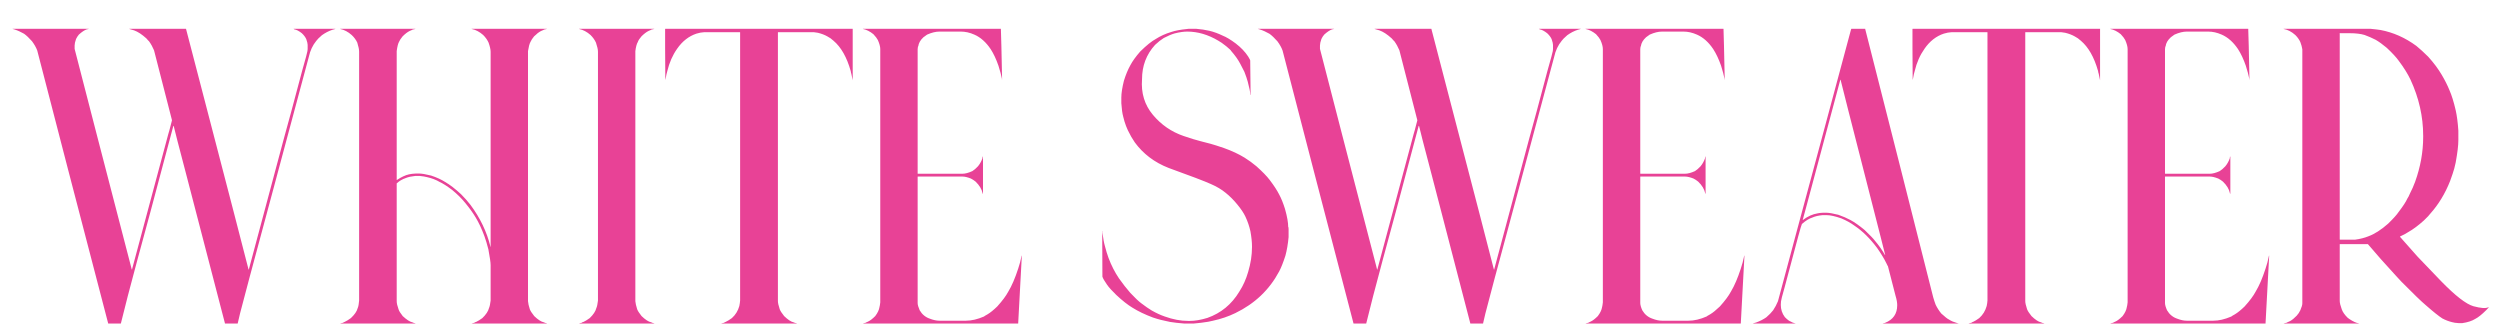 <svg width="85" height="11" viewBox="0 0 85 11" fill="none" xmlns="http://www.w3.org/2000/svg">
<path opacity="0.9" d="M0.425 0.979H3.022C3.022 0.983 2.997 0.99 2.947 0.999C2.87 1.026 2.781 1.086 2.681 1.177C2.64 1.227 2.608 1.277 2.585 1.327C2.553 1.418 2.537 1.491 2.537 1.546V1.662C2.537 1.671 2.785 2.633 3.282 4.547L4.444 9.024C4.467 9.106 4.479 9.152 4.479 9.161H4.492V9.147L5.723 4.554C5.732 4.535 5.773 4.383 5.846 4.096V4.082C5.44 2.51 5.237 1.719 5.237 1.71C5.192 1.601 5.135 1.498 5.066 1.402C5.057 1.398 5.028 1.366 4.978 1.307C4.827 1.17 4.688 1.079 4.561 1.033C4.46 1.001 4.406 0.985 4.396 0.985V0.979H6.324C6.785 2.738 7.015 3.622 7.015 3.631C7.078 3.868 7.393 5.076 7.958 7.254C8.286 8.516 8.45 9.152 8.45 9.161H8.464V9.147C9.252 6.213 9.646 4.741 9.646 4.731C9.788 4.226 9.995 3.455 10.269 2.421C10.392 1.988 10.453 1.76 10.453 1.737C10.458 1.705 10.46 1.683 10.46 1.669V1.525C10.46 1.484 10.444 1.418 10.412 1.327C10.38 1.259 10.33 1.193 10.262 1.129C10.162 1.051 10.077 1.008 10.009 0.999L9.981 0.979H11.41C11.41 0.983 11.374 0.994 11.301 1.013C11.178 1.054 11.059 1.115 10.945 1.197C10.845 1.284 10.781 1.348 10.754 1.389C10.631 1.539 10.546 1.719 10.501 1.929C10.474 2.029 10.075 3.515 9.305 6.386L8.812 8.218C8.58 9.07 8.364 9.881 8.163 10.651L8.081 11H7.65C7.509 10.467 7.072 8.785 6.338 5.955C6.074 4.952 5.93 4.396 5.907 4.287C5.907 4.283 5.903 4.28 5.894 4.28L5.114 7.206C4.859 8.145 4.711 8.689 4.67 8.84C4.424 9.751 4.237 10.471 4.109 11H3.679C3.073 8.676 2.615 6.919 2.305 5.729C2.145 5.123 1.799 3.786 1.266 1.717C1.229 1.617 1.17 1.512 1.088 1.402C0.992 1.293 0.903 1.209 0.821 1.149C0.712 1.086 0.6 1.035 0.486 0.999C0.445 0.99 0.425 0.983 0.425 0.979ZM11.567 0.979L14.131 0.979C14.131 0.983 14.097 0.992 14.028 1.006C14.028 1.01 13.994 1.026 13.926 1.054C13.853 1.09 13.773 1.152 13.687 1.238C13.627 1.311 13.586 1.375 13.563 1.43C13.532 1.489 13.507 1.591 13.488 1.737V6.119H13.495C13.646 6.019 13.782 5.955 13.905 5.928C13.964 5.914 14.042 5.905 14.138 5.9H14.247C14.338 5.9 14.475 5.923 14.657 5.969C14.849 6.033 15.008 6.105 15.136 6.188C15.295 6.279 15.475 6.418 15.676 6.604C15.799 6.728 15.906 6.848 15.997 6.967C16.325 7.409 16.551 7.881 16.674 8.382V8.396H16.681V1.758C16.681 1.685 16.658 1.582 16.612 1.45C16.571 1.359 16.51 1.272 16.428 1.19C16.305 1.081 16.175 1.013 16.038 0.985V0.979H18.602C18.602 0.983 18.567 0.992 18.499 1.006C18.499 1.01 18.465 1.026 18.396 1.054C18.324 1.09 18.244 1.152 18.157 1.238C18.098 1.311 18.057 1.375 18.034 1.43C18.002 1.489 17.975 1.591 17.952 1.737V10.241C17.957 10.31 17.977 10.401 18.014 10.515C18.037 10.574 18.087 10.651 18.164 10.747C18.292 10.87 18.401 10.941 18.492 10.959C18.515 10.973 18.549 10.984 18.595 10.993V11H16.038C16.038 10.995 16.07 10.986 16.134 10.973C16.134 10.963 16.152 10.954 16.189 10.945C16.248 10.918 16.318 10.875 16.4 10.815C16.523 10.697 16.599 10.583 16.626 10.474C16.649 10.424 16.667 10.339 16.681 10.221V9.011C16.681 8.929 16.656 8.751 16.605 8.478C16.56 8.3 16.514 8.149 16.469 8.026C16.378 7.78 16.28 7.571 16.175 7.397C16.084 7.243 15.963 7.074 15.812 6.892C15.694 6.746 15.546 6.6 15.368 6.454C15.2 6.327 15.06 6.238 14.951 6.188C14.828 6.115 14.685 6.06 14.521 6.023C14.457 6.005 14.372 5.992 14.268 5.982H14.117C13.985 5.996 13.88 6.019 13.803 6.051C13.68 6.092 13.575 6.153 13.488 6.235V10.241C13.488 10.31 13.509 10.401 13.55 10.515C13.568 10.574 13.616 10.651 13.693 10.747C13.825 10.87 13.935 10.941 14.021 10.959C14.044 10.973 14.079 10.984 14.124 10.993V11H11.567C11.567 10.995 11.602 10.986 11.67 10.973C11.67 10.963 11.686 10.954 11.718 10.945C11.777 10.918 11.848 10.875 11.93 10.815C12.057 10.697 12.135 10.583 12.162 10.474C12.185 10.424 12.201 10.339 12.21 10.221V1.758C12.21 1.685 12.19 1.582 12.148 1.45C12.107 1.359 12.044 1.272 11.957 1.19C11.834 1.081 11.704 1.013 11.567 0.985V0.979ZM19.689 0.979L22.252 0.979C22.252 0.983 22.218 0.992 22.149 1.006C22.149 1.01 22.115 1.026 22.047 1.054C21.974 1.09 21.894 1.152 21.808 1.238C21.744 1.311 21.703 1.375 21.685 1.43C21.648 1.489 21.621 1.591 21.602 1.737V10.241C21.607 10.31 21.628 10.401 21.664 10.515C21.687 10.574 21.737 10.651 21.814 10.747C21.942 10.87 22.051 10.941 22.143 10.959C22.165 10.973 22.2 10.984 22.245 10.993V11H19.689C19.689 10.995 19.72 10.986 19.784 10.973C19.784 10.963 19.802 10.954 19.839 10.945C19.898 10.918 19.969 10.875 20.051 10.815C20.174 10.697 20.249 10.583 20.276 10.474C20.299 10.424 20.317 10.339 20.331 10.221V1.758C20.331 1.685 20.308 1.582 20.263 1.45C20.222 1.359 20.16 1.272 20.078 1.19C19.955 1.081 19.825 1.013 19.689 0.985V0.979ZM22.621 0.979L28.992 0.979V2.147C28.992 2.271 28.992 2.441 28.992 2.66C28.992 2.674 28.992 2.694 28.992 2.722V2.729C28.983 2.697 28.967 2.621 28.944 2.503C28.94 2.503 28.933 2.473 28.924 2.414C28.792 1.945 28.596 1.601 28.336 1.382C28.272 1.323 28.204 1.275 28.131 1.238C28.044 1.188 27.937 1.147 27.81 1.115L27.673 1.095H26.456C26.451 1.095 26.449 1.097 26.449 1.102V10.234C26.449 10.298 26.47 10.392 26.511 10.515C26.534 10.574 26.584 10.651 26.661 10.747C26.789 10.87 26.896 10.941 26.982 10.959C27.005 10.973 27.042 10.984 27.092 10.993V11H24.521C24.521 10.995 24.556 10.986 24.624 10.973C24.624 10.963 24.64 10.954 24.672 10.945C24.731 10.918 24.802 10.875 24.884 10.815C25.007 10.706 25.091 10.569 25.137 10.405C25.15 10.341 25.16 10.278 25.164 10.214V1.102C25.164 1.097 25.162 1.095 25.157 1.095L23.94 1.095C23.858 1.099 23.772 1.115 23.681 1.143C23.421 1.229 23.202 1.4 23.024 1.655C22.869 1.874 22.758 2.127 22.689 2.414C22.671 2.469 22.651 2.562 22.628 2.694C22.628 2.703 22.626 2.708 22.621 2.708C22.616 2.266 22.614 1.913 22.614 1.648V1.272C22.614 1.209 22.614 1.113 22.614 0.985L22.621 0.979ZM29.341 0.979H34.03C34.039 1.193 34.053 1.762 34.071 2.688V2.701H34.065V2.674C34.042 2.555 34.003 2.41 33.948 2.236C33.871 2.013 33.782 1.824 33.682 1.669C33.522 1.432 33.338 1.268 33.128 1.177C32.973 1.108 32.82 1.074 32.67 1.074H31.939C31.815 1.074 31.676 1.108 31.521 1.177C31.467 1.213 31.426 1.243 31.398 1.266C31.294 1.361 31.234 1.464 31.221 1.573C31.212 1.573 31.205 1.605 31.2 1.669V5.9C31.2 5.905 31.203 5.907 31.207 5.907H32.725C32.816 5.907 32.927 5.878 33.06 5.818C33.119 5.782 33.183 5.727 33.251 5.654C33.315 5.577 33.365 5.488 33.401 5.388C33.401 5.379 33.404 5.363 33.408 5.34V5.326H33.422V6.584H33.408V6.57C33.381 6.434 33.301 6.301 33.169 6.174C33.119 6.133 33.066 6.099 33.012 6.071C32.898 6.026 32.802 6.003 32.725 6.003H31.207C31.203 6.003 31.2 6.005 31.2 6.01V10.303C31.2 10.362 31.223 10.444 31.269 10.549C31.351 10.69 31.467 10.786 31.617 10.836C31.736 10.882 31.843 10.904 31.939 10.904L32.841 10.904C33.032 10.904 33.237 10.856 33.456 10.761C33.456 10.756 33.497 10.731 33.579 10.685C33.67 10.631 33.78 10.542 33.907 10.419C34.08 10.227 34.206 10.059 34.283 9.913C34.402 9.717 34.513 9.457 34.618 9.134C34.664 9.002 34.703 8.856 34.734 8.696C34.734 8.692 34.737 8.689 34.741 8.689V8.717L34.618 11L29.341 11C29.341 10.995 29.373 10.986 29.436 10.973C29.436 10.968 29.459 10.957 29.505 10.938C29.578 10.907 29.662 10.843 29.758 10.747C29.84 10.638 29.888 10.537 29.901 10.446C29.91 10.414 29.92 10.36 29.929 10.282V1.669C29.929 1.587 29.901 1.484 29.847 1.361C29.819 1.307 29.769 1.241 29.696 1.163C29.578 1.067 29.459 1.008 29.341 0.985V0.979ZM40.415 0.979H40.668C40.828 0.992 40.978 1.015 41.119 1.047C41.27 1.083 41.42 1.138 41.57 1.211C41.689 1.257 41.837 1.345 42.015 1.478C42.192 1.614 42.334 1.762 42.438 1.922C42.484 1.999 42.507 2.043 42.507 2.052C42.516 2.535 42.52 2.915 42.52 3.193V3.221H42.507V3.187C42.507 3.127 42.48 2.993 42.425 2.783C42.398 2.683 42.359 2.569 42.309 2.441C42.263 2.35 42.217 2.261 42.172 2.175C42.099 2.034 41.994 1.885 41.857 1.73C41.857 1.717 41.803 1.664 41.693 1.573C41.579 1.482 41.488 1.418 41.42 1.382C41.074 1.177 40.723 1.074 40.367 1.074C40.244 1.074 40.101 1.095 39.937 1.136C39.818 1.172 39.695 1.225 39.567 1.293C39.472 1.352 39.374 1.43 39.273 1.525C38.977 1.849 38.829 2.239 38.829 2.694C38.793 3.164 38.916 3.567 39.198 3.904C39.481 4.242 39.827 4.481 40.237 4.622C40.492 4.709 40.686 4.768 40.818 4.8C40.95 4.832 41.065 4.861 41.16 4.889C41.26 4.916 41.411 4.964 41.611 5.032C41.88 5.128 42.115 5.237 42.315 5.36C42.461 5.452 42.596 5.549 42.719 5.654C42.924 5.837 43.074 5.992 43.17 6.119C43.316 6.311 43.425 6.479 43.498 6.625C43.566 6.753 43.63 6.912 43.69 7.104C43.762 7.359 43.799 7.564 43.799 7.719C43.808 7.719 43.812 7.744 43.812 7.794V8.061C43.79 8.302 43.753 8.514 43.703 8.696C43.626 8.933 43.555 9.111 43.491 9.229C43.158 9.854 42.662 10.325 42.001 10.645C41.769 10.758 41.516 10.845 41.242 10.904C41.165 10.927 41.033 10.95 40.846 10.973C40.768 10.982 40.682 10.991 40.586 11H40.265C40.078 10.986 39.916 10.968 39.779 10.945C39.565 10.904 39.371 10.854 39.198 10.795C38.929 10.695 38.697 10.583 38.501 10.46C38.342 10.364 38.159 10.221 37.954 10.029C37.808 9.888 37.703 9.772 37.64 9.681C37.553 9.558 37.501 9.466 37.482 9.407C37.478 8.724 37.476 8.293 37.476 8.115V7.855C37.48 7.855 37.482 7.858 37.482 7.862V7.91C37.51 8.12 37.539 8.277 37.571 8.382C37.603 8.509 37.642 8.637 37.688 8.765C37.783 9.02 37.902 9.252 38.043 9.462C38.175 9.649 38.305 9.815 38.433 9.961C38.592 10.13 38.715 10.246 38.802 10.31C38.938 10.414 39.057 10.496 39.157 10.556C39.308 10.642 39.456 10.711 39.602 10.761C39.88 10.861 40.144 10.911 40.395 10.911H40.456C40.629 10.911 40.828 10.877 41.051 10.809C41.516 10.645 41.878 10.346 42.138 9.913C42.265 9.717 42.366 9.494 42.438 9.243C42.525 8.951 42.568 8.671 42.568 8.402V8.382C42.568 8.236 42.55 8.063 42.514 7.862C42.477 7.694 42.42 7.527 42.343 7.363C42.288 7.245 42.197 7.108 42.069 6.953C41.942 6.798 41.81 6.666 41.673 6.557C41.536 6.443 41.367 6.342 41.167 6.256C40.967 6.165 40.488 5.982 39.731 5.709C39.253 5.522 38.87 5.233 38.583 4.841C38.474 4.672 38.419 4.581 38.419 4.567C38.319 4.394 38.241 4.191 38.187 3.959C38.159 3.859 38.139 3.708 38.125 3.508V3.316C38.125 3.171 38.155 2.979 38.214 2.742C38.278 2.537 38.351 2.362 38.433 2.216C38.505 2.079 38.617 1.924 38.768 1.751C38.982 1.541 39.157 1.4 39.294 1.327C39.449 1.227 39.624 1.147 39.82 1.088C39.953 1.042 40.135 1.008 40.367 0.985C40.381 0.981 40.397 0.979 40.415 0.979ZM42.767 0.979L45.364 0.979C45.364 0.983 45.339 0.99 45.289 0.999C45.212 1.026 45.123 1.086 45.023 1.177C44.981 1.227 44.95 1.277 44.927 1.327C44.895 1.418 44.879 1.491 44.879 1.546V1.662C44.879 1.671 45.127 2.633 45.624 4.547L46.786 9.024C46.809 9.106 46.82 9.152 46.82 9.161H46.834V9.147L48.065 4.554C48.074 4.535 48.115 4.383 48.188 4.096V4.082C47.782 2.51 47.579 1.719 47.579 1.71C47.533 1.601 47.477 1.498 47.408 1.402C47.399 1.398 47.37 1.366 47.319 1.307C47.169 1.17 47.03 1.079 46.902 1.033C46.802 1.001 46.747 0.985 46.738 0.985V0.979H48.666C49.126 2.738 49.356 3.622 49.356 3.631C49.42 3.868 49.735 5.076 50.3 7.254C50.628 8.516 50.792 9.152 50.792 9.161H50.806V9.147C51.594 6.213 51.988 4.741 51.988 4.731C52.13 4.226 52.337 3.455 52.61 2.421C52.733 1.988 52.795 1.76 52.795 1.737C52.8 1.705 52.802 1.683 52.802 1.669V1.525C52.802 1.484 52.786 1.418 52.754 1.327C52.722 1.259 52.672 1.193 52.603 1.129C52.503 1.051 52.419 1.008 52.351 0.999L52.323 0.979H53.752C53.752 0.983 53.715 0.994 53.643 1.013C53.52 1.054 53.401 1.115 53.287 1.197C53.187 1.284 53.123 1.348 53.096 1.389C52.973 1.539 52.888 1.719 52.843 1.929C52.815 2.029 52.417 3.515 51.647 6.386L51.154 8.218C50.922 9.07 50.705 9.881 50.505 10.651L50.423 11H49.992C49.851 10.467 49.413 8.785 48.68 5.955C48.415 4.952 48.272 4.396 48.249 4.287C48.249 4.283 48.245 4.28 48.235 4.28L47.456 7.206C47.201 8.145 47.053 8.689 47.012 8.84C46.766 9.751 46.579 10.471 46.451 11H46.02C45.414 8.676 44.956 6.919 44.647 5.729C44.487 5.123 44.141 3.786 43.607 1.717C43.571 1.617 43.512 1.512 43.43 1.402C43.334 1.293 43.245 1.209 43.163 1.149C43.054 1.086 42.942 1.035 42.828 0.999C42.787 0.99 42.767 0.983 42.767 0.979ZM53.909 0.979H58.599C58.608 1.193 58.621 1.762 58.64 2.688V2.701H58.633V2.674C58.61 2.555 58.571 2.41 58.517 2.236C58.439 2.013 58.35 1.824 58.25 1.669C58.09 1.432 57.906 1.268 57.696 1.177C57.541 1.108 57.389 1.074 57.238 1.074H56.507C56.384 1.074 56.245 1.108 56.09 1.177C56.035 1.213 55.994 1.243 55.967 1.266C55.862 1.361 55.803 1.464 55.789 1.573C55.78 1.573 55.773 1.605 55.769 1.669V5.9C55.769 5.905 55.771 5.907 55.775 5.907H57.293C57.384 5.907 57.496 5.878 57.628 5.818C57.687 5.782 57.751 5.727 57.819 5.654C57.883 5.577 57.933 5.488 57.97 5.388C57.97 5.379 57.972 5.363 57.977 5.34V5.326H57.99V6.584H57.977V6.57C57.949 6.434 57.87 6.301 57.737 6.174C57.687 6.133 57.635 6.099 57.58 6.071C57.466 6.026 57.37 6.003 57.293 6.003H55.775C55.771 6.003 55.769 6.005 55.769 6.01V10.303C55.769 10.362 55.791 10.444 55.837 10.549C55.919 10.69 56.035 10.786 56.185 10.836C56.304 10.882 56.411 10.904 56.507 10.904H57.409C57.601 10.904 57.806 10.856 58.024 10.761C58.024 10.756 58.065 10.731 58.148 10.685C58.239 10.631 58.348 10.542 58.476 10.419C58.649 10.227 58.774 10.059 58.852 9.913C58.97 9.717 59.082 9.457 59.187 9.134C59.232 9.002 59.271 8.856 59.303 8.696C59.303 8.692 59.305 8.689 59.31 8.689V8.717L59.187 11H53.909C53.909 10.995 53.941 10.986 54.005 10.973C54.005 10.968 54.028 10.957 54.073 10.938C54.146 10.907 54.23 10.843 54.326 10.747C54.408 10.638 54.456 10.537 54.47 10.446C54.479 10.414 54.488 10.36 54.497 10.282V1.669C54.497 1.587 54.47 1.484 54.415 1.361C54.388 1.307 54.338 1.241 54.265 1.163C54.146 1.067 54.028 1.008 53.909 0.985V0.979ZM62.946 0.979H63.418V0.992L64.594 5.62L65.284 8.348C65.58 9.505 65.728 10.091 65.728 10.104C65.756 10.2 65.783 10.284 65.811 10.357C65.861 10.462 65.924 10.562 66.002 10.658C66.125 10.772 66.216 10.843 66.275 10.87C66.344 10.916 66.435 10.954 66.549 10.986C66.576 10.991 66.59 10.995 66.59 11H64.013C64.013 10.995 64.038 10.989 64.088 10.979C64.366 10.87 64.505 10.67 64.505 10.378C64.505 10.287 64.487 10.182 64.45 10.063L64.19 9.052C64.186 9.052 64.168 9.018 64.136 8.949C64.058 8.79 63.953 8.617 63.821 8.43C63.58 8.106 63.322 7.853 63.049 7.671C62.926 7.58 62.778 7.498 62.605 7.425C62.395 7.352 62.231 7.315 62.112 7.315H61.962C61.825 7.329 61.716 7.354 61.634 7.391C61.515 7.427 61.392 7.502 61.265 7.616C61.251 7.639 61.208 7.785 61.135 8.054L60.677 9.77C60.595 10.057 60.554 10.216 60.554 10.248C60.549 10.303 60.547 10.341 60.547 10.364C60.547 10.519 60.592 10.658 60.684 10.781C60.77 10.868 60.836 10.918 60.882 10.932C60.923 10.959 60.973 10.979 61.032 10.993C61.041 10.993 61.046 10.995 61.046 11H59.597C59.597 10.995 59.633 10.984 59.706 10.966C59.843 10.916 59.959 10.856 60.055 10.788C60.15 10.706 60.228 10.626 60.287 10.549C60.351 10.453 60.406 10.351 60.451 10.241C60.492 10.086 60.702 9.305 61.08 7.896C61.085 7.883 61.335 6.953 61.832 5.107C62.014 4.438 62.374 3.098 62.912 1.088C62.93 1.015 62.942 0.979 62.946 0.979ZM62.57 2.715L61.429 6.974L61.292 7.479H61.299C61.463 7.356 61.629 7.281 61.798 7.254C61.83 7.245 61.891 7.238 61.982 7.233H62.092C62.183 7.233 62.32 7.256 62.502 7.302C62.657 7.356 62.794 7.416 62.912 7.479C63.049 7.552 63.211 7.666 63.398 7.821C63.575 7.99 63.691 8.111 63.746 8.184C63.878 8.339 63.992 8.5 64.088 8.669H64.095V8.662C64.09 8.653 64.035 8.437 63.931 8.013C63.242 5.324 62.88 3.907 62.844 3.761C62.835 3.738 62.748 3.394 62.584 2.729V2.715H62.57ZM65.031 0.979L71.402 0.979V2.147C71.402 2.271 71.402 2.441 71.402 2.66C71.402 2.674 71.402 2.694 71.402 2.722V2.729C71.393 2.697 71.377 2.621 71.355 2.503C71.35 2.503 71.343 2.473 71.334 2.414C71.202 1.945 71.006 1.601 70.746 1.382C70.682 1.323 70.614 1.275 70.541 1.238C70.454 1.188 70.347 1.147 70.22 1.115L70.083 1.095H68.866C68.862 1.095 68.859 1.097 68.859 1.102V10.234C68.859 10.298 68.88 10.392 68.921 10.515C68.944 10.574 68.994 10.651 69.071 10.747C69.199 10.87 69.306 10.941 69.393 10.959C69.415 10.973 69.452 10.984 69.502 10.993V11H66.932C66.932 10.995 66.966 10.986 67.034 10.973C67.034 10.963 67.05 10.954 67.082 10.945C67.141 10.918 67.212 10.875 67.294 10.815C67.417 10.706 67.501 10.569 67.547 10.405C67.561 10.341 67.57 10.278 67.574 10.214V1.102C67.574 1.097 67.572 1.095 67.567 1.095H66.351C66.269 1.099 66.182 1.115 66.091 1.143C65.831 1.229 65.612 1.4 65.435 1.655C65.28 1.874 65.168 2.127 65.1 2.414C65.081 2.469 65.061 2.562 65.038 2.694C65.038 2.703 65.036 2.708 65.031 2.708C65.027 2.266 65.024 1.913 65.024 1.648V1.272C65.024 1.209 65.024 1.113 65.024 0.985L65.031 0.979ZM71.751 0.979L76.44 0.979C76.45 1.193 76.463 1.762 76.481 2.688V2.701H76.475V2.674C76.452 2.555 76.413 2.41 76.358 2.236C76.281 2.013 76.192 1.824 76.092 1.669C75.932 1.432 75.748 1.268 75.538 1.177C75.383 1.108 75.231 1.074 75.08 1.074H74.349C74.226 1.074 74.087 1.108 73.932 1.177C73.877 1.213 73.836 1.243 73.809 1.266C73.704 1.361 73.644 1.464 73.631 1.573C73.622 1.573 73.615 1.605 73.61 1.669V5.9C73.61 5.905 73.613 5.907 73.617 5.907H75.135C75.226 5.907 75.338 5.878 75.47 5.818C75.529 5.782 75.593 5.727 75.661 5.654C75.725 5.577 75.775 5.488 75.811 5.388C75.811 5.379 75.814 5.363 75.818 5.34V5.326H75.832V6.584H75.818V6.57C75.791 6.434 75.711 6.301 75.579 6.174C75.529 6.133 75.477 6.099 75.422 6.071C75.308 6.026 75.212 6.003 75.135 6.003H73.617C73.613 6.003 73.61 6.005 73.61 6.01V10.303C73.61 10.362 73.633 10.444 73.679 10.549C73.761 10.69 73.877 10.786 74.027 10.836C74.146 10.882 74.253 10.904 74.349 10.904H75.251C75.442 10.904 75.647 10.856 75.866 10.761C75.866 10.756 75.907 10.731 75.989 10.685C76.08 10.631 76.19 10.542 76.317 10.419C76.491 10.227 76.616 10.059 76.693 9.913C76.812 9.717 76.924 9.457 77.028 9.134C77.074 9.002 77.113 8.856 77.144 8.696C77.144 8.692 77.147 8.689 77.151 8.689V8.717L77.028 11H71.751C71.751 10.995 71.783 10.986 71.847 10.973C71.847 10.968 71.87 10.957 71.915 10.938C71.988 10.907 72.072 10.843 72.168 10.747C72.25 10.638 72.298 10.537 72.311 10.446C72.321 10.414 72.33 10.36 72.339 10.282V1.669C72.339 1.587 72.311 1.484 72.257 1.361C72.23 1.307 72.179 1.241 72.106 1.163C71.988 1.067 71.87 1.008 71.751 0.985V0.979ZM77.644 0.979H80.59C80.731 0.992 80.847 1.006 80.939 1.02C81.371 1.102 81.777 1.282 82.155 1.56C82.278 1.66 82.413 1.783 82.559 1.929C82.745 2.134 82.9 2.341 83.023 2.551C83.133 2.738 83.219 2.911 83.283 3.07C83.356 3.234 83.427 3.462 83.495 3.754C83.536 3.941 83.566 4.171 83.584 4.444V4.772C83.584 4.941 83.554 5.189 83.495 5.518L83.447 5.723C83.415 5.837 83.368 5.98 83.304 6.153C83.135 6.582 82.909 6.953 82.627 7.268C82.6 7.309 82.529 7.384 82.415 7.493C82.224 7.666 82.046 7.798 81.882 7.89C81.8 7.944 81.706 7.994 81.602 8.04V8.054L82.196 8.724C82.246 8.778 82.513 9.056 82.996 9.558C83.479 10.054 83.846 10.339 84.097 10.412C84.352 10.48 84.52 10.492 84.603 10.446C84.603 10.446 84.605 10.446 84.609 10.446H84.616V10.453C84.612 10.453 84.584 10.483 84.534 10.542C84.384 10.692 84.258 10.793 84.158 10.843C84.049 10.911 83.903 10.959 83.721 10.986C83.689 10.986 83.666 10.986 83.652 10.986H83.591C83.5 10.982 83.424 10.97 83.365 10.952C83.256 10.925 83.149 10.884 83.044 10.829C82.921 10.752 82.727 10.597 82.463 10.364C82.331 10.255 82.06 9.993 81.649 9.578C81.613 9.537 81.554 9.473 81.472 9.387C81.089 8.972 80.768 8.61 80.508 8.3H79.564C79.555 8.3 79.551 8.302 79.551 8.307V10.227C79.551 10.296 79.574 10.392 79.619 10.515C79.651 10.606 79.715 10.699 79.811 10.795C79.815 10.795 79.836 10.811 79.872 10.843C80.009 10.934 80.118 10.984 80.2 10.993V11H77.644C77.644 10.995 77.678 10.986 77.746 10.973C77.746 10.968 77.785 10.95 77.862 10.918C77.935 10.877 78.01 10.815 78.088 10.733C78.138 10.679 78.179 10.617 78.211 10.549C78.257 10.444 78.279 10.367 78.279 10.316C78.279 10.316 78.279 10.312 78.279 10.303V1.676C78.266 1.594 78.243 1.512 78.211 1.43C78.174 1.348 78.118 1.268 78.04 1.19C77.912 1.077 77.78 1.008 77.644 0.985V0.979ZM79.558 1.122L79.551 1.129V8.143C79.555 8.147 79.56 8.149 79.564 8.149H79.599C79.722 8.149 79.879 8.149 80.07 8.149C80.239 8.127 80.392 8.088 80.528 8.033C80.738 7.956 80.961 7.812 81.198 7.603C81.376 7.429 81.495 7.297 81.554 7.206C81.704 7.01 81.802 6.86 81.848 6.755C81.875 6.718 81.907 6.657 81.943 6.57C82.007 6.447 82.064 6.317 82.114 6.181C82.296 5.675 82.388 5.167 82.388 4.656V4.615C82.388 3.964 82.244 3.328 81.957 2.708C81.861 2.507 81.729 2.296 81.561 2.072C81.478 1.954 81.34 1.803 81.144 1.621C81.007 1.507 80.884 1.418 80.774 1.354C80.651 1.291 80.526 1.236 80.398 1.19C80.266 1.149 80.095 1.129 79.886 1.129H79.571L79.558 1.122Z" fill="#E62E8B"/>
</svg>

